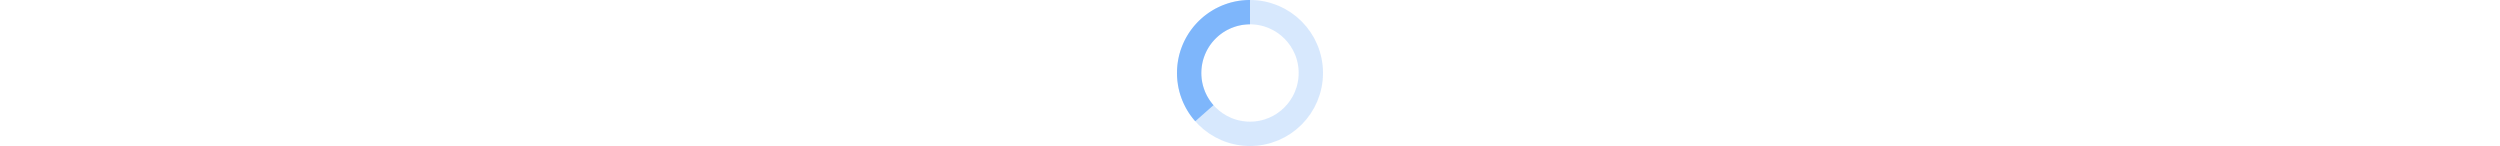 <svg style="color: rgb(96, 165, 250); -webkit-animation: spin 1s linear infinite; animation: spin 1s linear infinite;width: 411px;" class="fileloader animate-spin" xmlns="http://www.w3.org/2000/svg" fill="none" viewBox="0 0 24 24">
<circle style="opacity: 0.25;" cx="12" cy="12" r="10" stroke="currentColor" stroke-width="4"></circle>
<path style="opacity: 0.75;" fill="currentColor" d="M4 12a8 8 0 018-8V0C5.373 0 0 5.373 0 12h4zm2 5.291A7.962 7.962 0 014 12H0c0 3.042 1.135 5.824 3 7.938l3-2.647z"></path>
</svg>